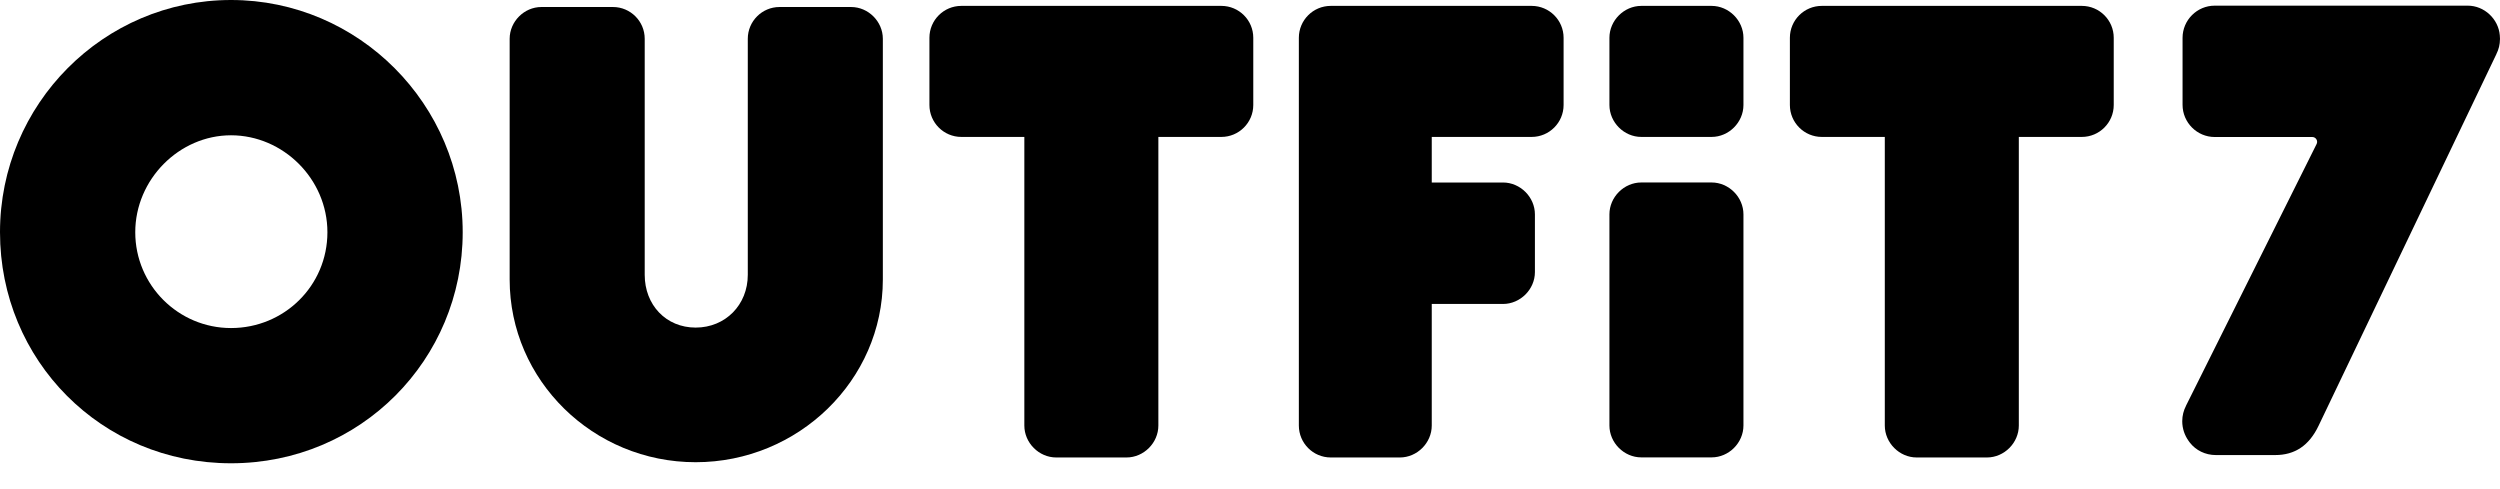 <?xml version="1.0" encoding="utf-8"?>
<svg xmlns="http://www.w3.org/2000/svg" fill="none" height="100%" overflow="visible" preserveAspectRatio="none" style="display: block;" viewBox="0 0 87 17" width="100%">
<g id="Group 6956">
<g id="Outfit7 logo">
<g clip-path="url(#clip0_0_6700)" id="Layer_1">
<path d="M8.04 0C3.606 0 0 3.625 0 8.082C0 12.54 3.532 16.122 8.04 16.122C12.548 16.122 16.102 12.516 16.102 8.082C16.102 3.648 12.486 0 8.04 0ZM8.04 11.416C6.202 11.416 4.707 9.921 4.707 8.082C4.707 6.244 6.234 4.708 8.04 4.708C9.847 4.708 11.394 6.222 11.394 8.082C11.394 9.943 9.889 11.416 8.04 11.416Z" fill="black" id="Vector"/>
<path d="M29.619 0.244H27.127C26.519 0.244 26.023 0.74 26.023 1.349V9.564C26.023 10.611 25.243 11.4 24.209 11.4C23.175 11.4 22.436 10.61 22.436 9.564V1.349C22.436 0.74 21.94 0.244 21.332 0.244H18.84C18.241 0.244 17.736 0.75 17.736 1.349V9.727C17.736 13.233 20.639 16.085 24.209 16.085C27.779 16.085 30.723 13.233 30.723 9.727V1.349C30.723 0.75 30.218 0.244 29.619 0.244Z" fill="black" id="Vector_2"/>
<path d="M42.505 0.205H33.454C32.842 0.205 32.344 0.702 32.344 1.315V3.654C32.344 4.266 32.842 4.765 33.454 4.765H35.647V14.809C35.647 15.411 36.154 15.92 36.756 15.92H39.202C39.804 15.92 40.311 15.411 40.311 14.809V4.765H42.504C43.116 4.765 43.614 4.266 43.614 3.654V1.315C43.614 0.702 43.116 0.205 42.504 0.205" fill="black" id="Vector_3"/>
<path d="M72.449 0.205H63.398C62.786 0.205 62.288 0.702 62.288 1.315V3.654C62.288 4.266 62.786 4.765 63.398 4.765H65.591V14.809C65.591 15.411 66.098 15.92 66.7 15.92H69.146C69.748 15.92 70.255 15.411 70.255 14.809V4.765H72.448C73.06 4.765 73.558 4.266 73.558 3.654V1.315C73.558 0.702 73.06 0.205 72.448 0.205" fill="black" id="Vector_4"/>
<path d="M53.303 0.205H46.31C45.697 0.205 45.2 0.702 45.2 1.315V14.809C45.2 15.421 45.697 15.92 46.31 15.92H48.716C49.318 15.92 49.825 15.411 49.825 14.809V10.578H52.304C52.906 10.578 53.415 10.07 53.415 9.469V7.46C53.415 6.859 52.906 6.351 52.304 6.351H49.825V4.765H53.302C53.914 4.765 54.413 4.266 54.413 3.654V1.315C54.413 0.702 53.914 0.205 53.302 0.205" fill="black" id="Vector_5"/>
<path d="M59.563 6.35H57.117C56.515 6.35 56.008 6.859 56.008 7.46V14.807C56.008 15.409 56.515 15.917 57.117 15.917H59.563C60.165 15.917 60.672 15.409 60.672 14.807V7.46C60.672 6.859 60.165 6.35 59.563 6.35Z" fill="black" id="Vector_6"/>
<path d="M59.563 0.205H57.117C56.515 0.205 56.008 0.714 56.008 1.315V3.654C56.008 4.256 56.515 4.765 57.117 4.765H59.563C60.165 4.765 60.672 4.256 60.672 3.654V1.315C60.672 0.714 60.165 0.205 59.563 0.205Z" fill="black" id="Vector_7"/>
<path d="M87 1.359C87 1.315 86.996 1.272 86.993 1.228C86.945 0.661 86.455 0.197 85.878 0.197H77.072C76.456 0.197 75.953 0.701 75.953 1.317V3.648C75.953 4.263 76.456 4.768 77.072 4.768H80.468C80.591 4.768 80.674 4.898 80.619 5.01L76.073 14.119V14.122C75.99 14.283 75.942 14.464 75.942 14.658C75.942 14.913 76.025 15.15 76.163 15.343C76.174 15.359 76.186 15.373 76.196 15.388C76.202 15.393 76.205 15.401 76.211 15.408C76.416 15.669 76.741 15.836 77.111 15.836H79.177C79.863 15.836 80.358 15.504 80.685 14.819L86.874 1.884V1.881C86.954 1.724 86.999 1.547 86.999 1.359" fill="black" id="Vector_8"/>
</g>
</g>
</g>
<defs>
<clipPath id="clip0_0_6700">
<rect fill="white" height="16.122" width="87"/>
</clipPath>
</defs>
</svg>
